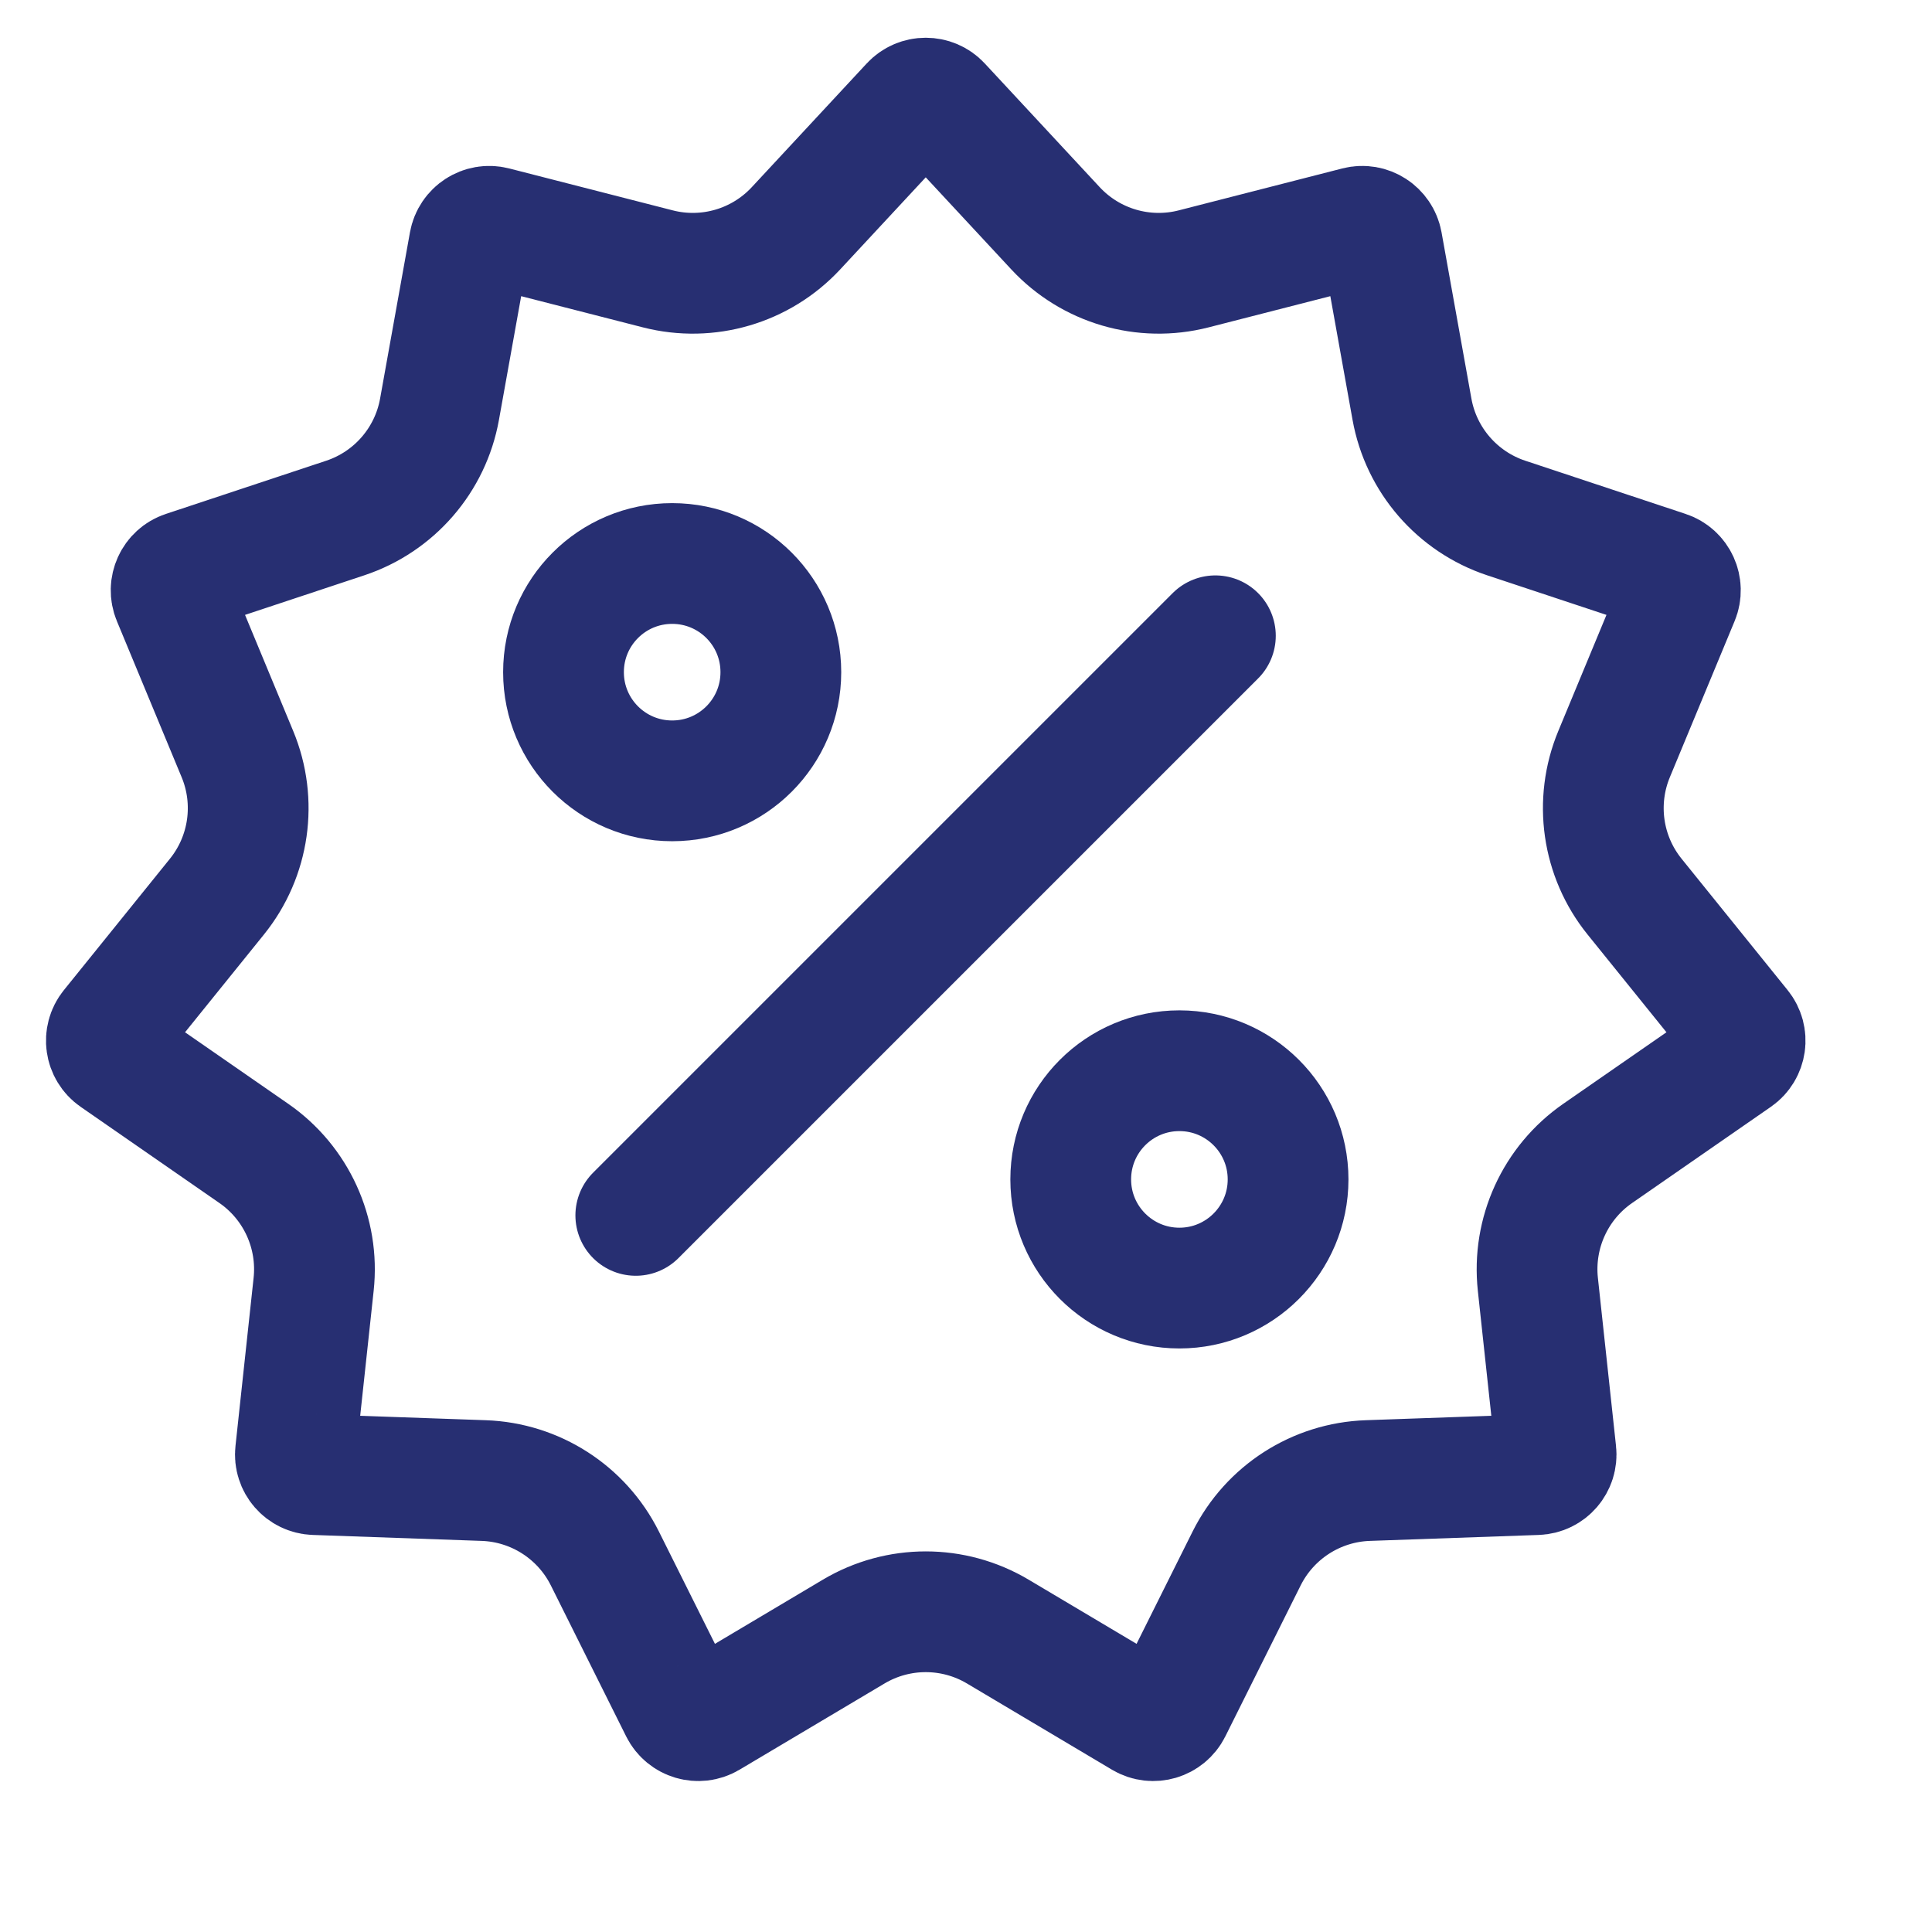 <svg width="24" height="24" viewBox="0 0 24 24" fill="none" xmlns="http://www.w3.org/2000/svg">
<path d="M15.098 7.898L7.898 15.098" stroke="#272F72" stroke-width="1.5" stroke-linecap="round" stroke-linejoin="round"/>
<path d="M8.35 9.7C9.096 9.7 9.7 9.096 9.7 8.35C9.7 7.604 9.096 7 8.35 7C7.604 7 7 7.604 7 8.35C7 9.096 7.604 9.7 8.35 9.7Z" stroke="#272F72" stroke-width="1.5" stroke-linecap="round" stroke-linejoin="round"/>
<path d="M14.651 16.001C15.396 16.001 16.001 15.396 16.001 14.651C16.001 13.905 15.396 13.301 14.651 13.301C13.905 13.301 13.301 13.905 13.301 14.651C13.301 15.396 13.905 16.001 14.651 16.001Z" stroke="#272F72" stroke-width="1.5" stroke-linecap="round" stroke-linejoin="round"/>
<path d="M11.316 1.299C11.415 1.192 11.585 1.192 11.684 1.299L13.112 2.836C13.549 3.306 14.207 3.499 14.828 3.34L16.861 2.819C17.002 2.783 17.143 2.875 17.169 3.018L17.54 5.083C17.653 5.714 18.103 6.233 18.711 6.435L20.703 7.096C20.841 7.141 20.911 7.295 20.855 7.429L20.051 9.367C19.805 9.959 19.902 10.639 20.305 11.138L21.623 12.771C21.714 12.883 21.691 13.05 21.571 13.133L19.847 14.328C19.32 14.693 19.035 15.318 19.104 15.955L19.329 18.042C19.345 18.186 19.235 18.313 19.09 18.318L16.992 18.392C16.352 18.414 15.774 18.785 15.487 19.358L14.55 21.236C14.485 21.366 14.323 21.414 14.198 21.34L12.395 20.268C11.843 19.94 11.157 19.94 10.605 20.268L8.802 21.34C8.677 21.414 8.515 21.366 8.45 21.236L7.513 19.358C7.226 18.785 6.649 18.414 6.008 18.392L3.91 18.318C3.765 18.313 3.655 18.186 3.671 18.042L3.896 15.955C3.965 15.318 3.68 14.693 3.153 14.328L1.429 13.133C1.309 13.05 1.286 12.883 1.377 12.771L2.695 11.138C3.098 10.639 3.195 9.959 2.949 9.367L2.145 7.429C2.089 7.295 2.159 7.141 2.297 7.096L4.289 6.435C4.897 6.233 5.347 5.714 5.46 5.083L5.831 3.018C5.857 2.875 5.998 2.783 6.139 2.819L8.172 3.34C8.793 3.499 9.451 3.306 9.888 2.836L11.316 1.299Z" stroke="#272F72" stroke-width="1.5"/>
</svg>
